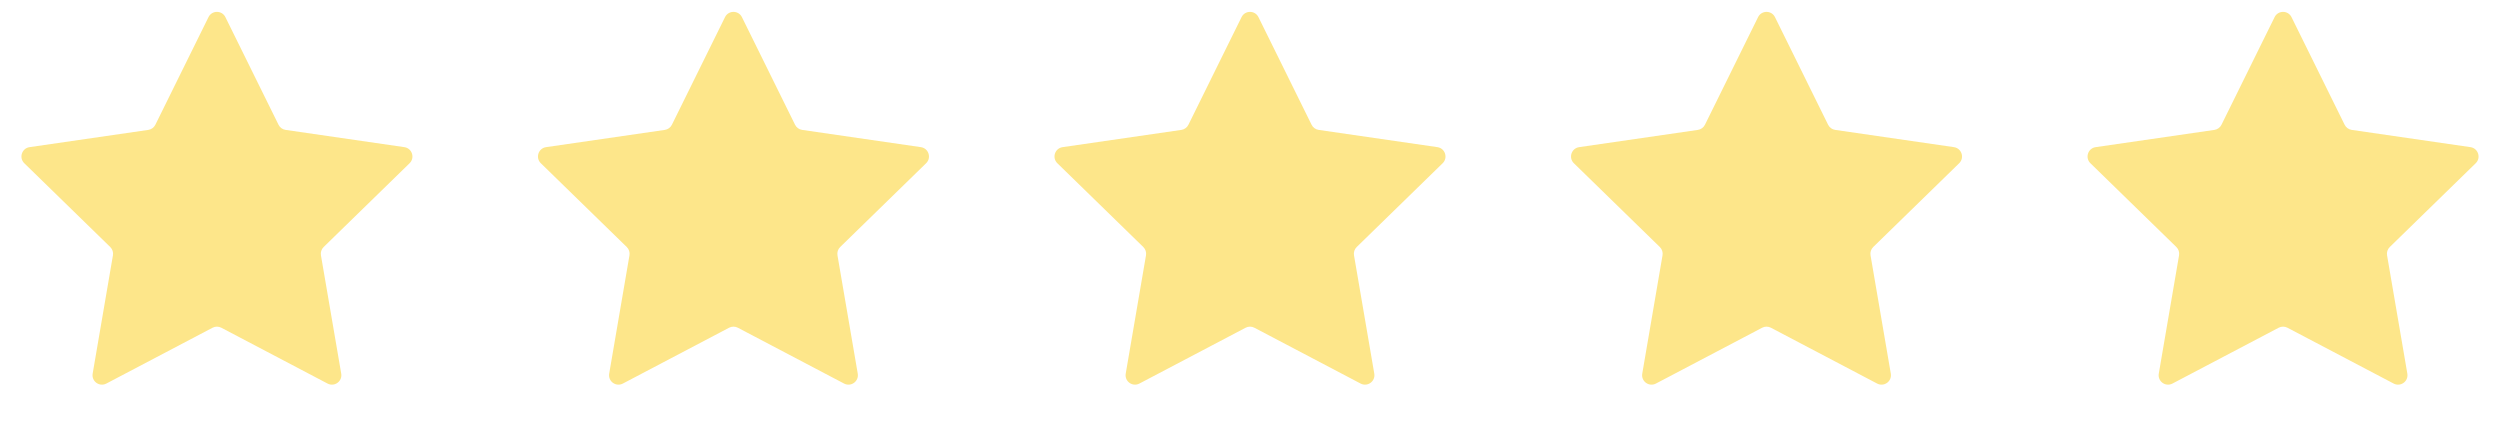 <svg width="121" height="21" viewBox="0 0 121 21" fill="none" xmlns="http://www.w3.org/2000/svg">
<path d="M35.091 0.829C35.258 0.49 35.742 0.49 35.909 0.829L38.48 6.037C38.546 6.172 38.675 6.266 38.823 6.287L44.571 7.122C44.945 7.177 45.095 7.637 44.824 7.901L40.665 11.955C40.557 12.06 40.508 12.211 40.534 12.359L41.515 18.083C41.579 18.456 41.188 18.74 40.853 18.564L35.712 15.862C35.579 15.792 35.421 15.792 35.288 15.862L30.147 18.564C29.812 18.74 29.421 18.456 29.485 18.083L30.466 12.359C30.492 12.211 30.443 12.06 30.335 11.955L26.176 7.901C25.905 7.637 26.055 7.177 26.429 7.122L32.177 6.287C32.325 6.266 32.454 6.172 32.52 6.037L35.091 0.829Z" fill="#FDE68A"/>
<path d="M60.091 0.829C60.258 0.49 60.742 0.49 60.909 0.829L63.48 6.037C63.546 6.172 63.675 6.266 63.823 6.287L69.571 7.122C69.945 7.177 70.095 7.637 69.824 7.901L65.665 11.955C65.557 12.06 65.508 12.211 65.534 12.359L66.515 18.083C66.579 18.456 66.188 18.74 65.853 18.564L60.712 15.862C60.579 15.792 60.421 15.792 60.288 15.862L55.147 18.564C54.812 18.74 54.421 18.456 54.485 18.083L55.466 12.359C55.492 12.211 55.443 12.06 55.335 11.955L51.176 7.901C50.905 7.637 51.055 7.177 51.429 7.122L57.177 6.287C57.325 6.266 57.454 6.172 57.52 6.037L60.091 0.829Z" fill="#FDE68A"/>
<path d="M85.091 0.829C85.258 0.49 85.742 0.49 85.909 0.829L88.48 6.037C88.546 6.172 88.675 6.266 88.823 6.287L94.571 7.122C94.945 7.177 95.095 7.637 94.824 7.901L90.665 11.955C90.557 12.06 90.508 12.211 90.534 12.359L91.515 18.083C91.579 18.456 91.188 18.74 90.853 18.564L85.712 15.862C85.579 15.792 85.421 15.792 85.288 15.862L80.147 18.564C79.812 18.74 79.421 18.456 79.485 18.083L80.466 12.359C80.492 12.211 80.443 12.06 80.335 11.955L76.176 7.901C75.905 7.637 76.055 7.177 76.429 7.122L82.177 6.287C82.325 6.266 82.454 6.172 82.52 6.037L85.091 0.829Z" fill="#FDE68A"/>
<path d="M110.091 0.829C110.258 0.49 110.742 0.49 110.909 0.829L113.48 6.037C113.546 6.172 113.675 6.266 113.823 6.287L119.571 7.122C119.945 7.177 120.095 7.637 119.824 7.901L115.665 11.955C115.557 12.06 115.508 12.211 115.534 12.359L116.515 18.083C116.579 18.456 116.188 18.74 115.853 18.564L110.712 15.862C110.579 15.792 110.421 15.792 110.288 15.862L105.147 18.564C104.812 18.74 104.421 18.456 104.485 18.083L105.466 12.359C105.492 12.211 105.443 12.06 105.335 11.955L101.176 7.901C100.905 7.637 101.055 7.177 101.429 7.122L107.177 6.287C107.325 6.266 107.454 6.172 107.52 6.037L110.091 0.829Z" fill="#FDE68A"/>
<path d="M10.091 0.829C10.258 0.49 10.742 0.49 10.909 0.829L13.48 6.037C13.546 6.172 13.675 6.266 13.823 6.287L19.571 7.122C19.945 7.177 20.095 7.637 19.824 7.901L15.665 11.955C15.557 12.06 15.508 12.211 15.534 12.359L16.515 18.083C16.579 18.456 16.188 18.74 15.853 18.564L10.712 15.862C10.579 15.792 10.421 15.792 10.288 15.862L5.147 18.564C4.812 18.74 4.421 18.456 4.485 18.083L5.466 12.359C5.492 12.211 5.443 12.06 5.335 11.955L1.176 7.901C0.905 7.637 1.055 7.177 1.429 7.122L7.177 6.287C7.325 6.266 7.454 6.172 7.52 6.037L10.091 0.829Z" fill="#FDE68A"/>
</svg>
